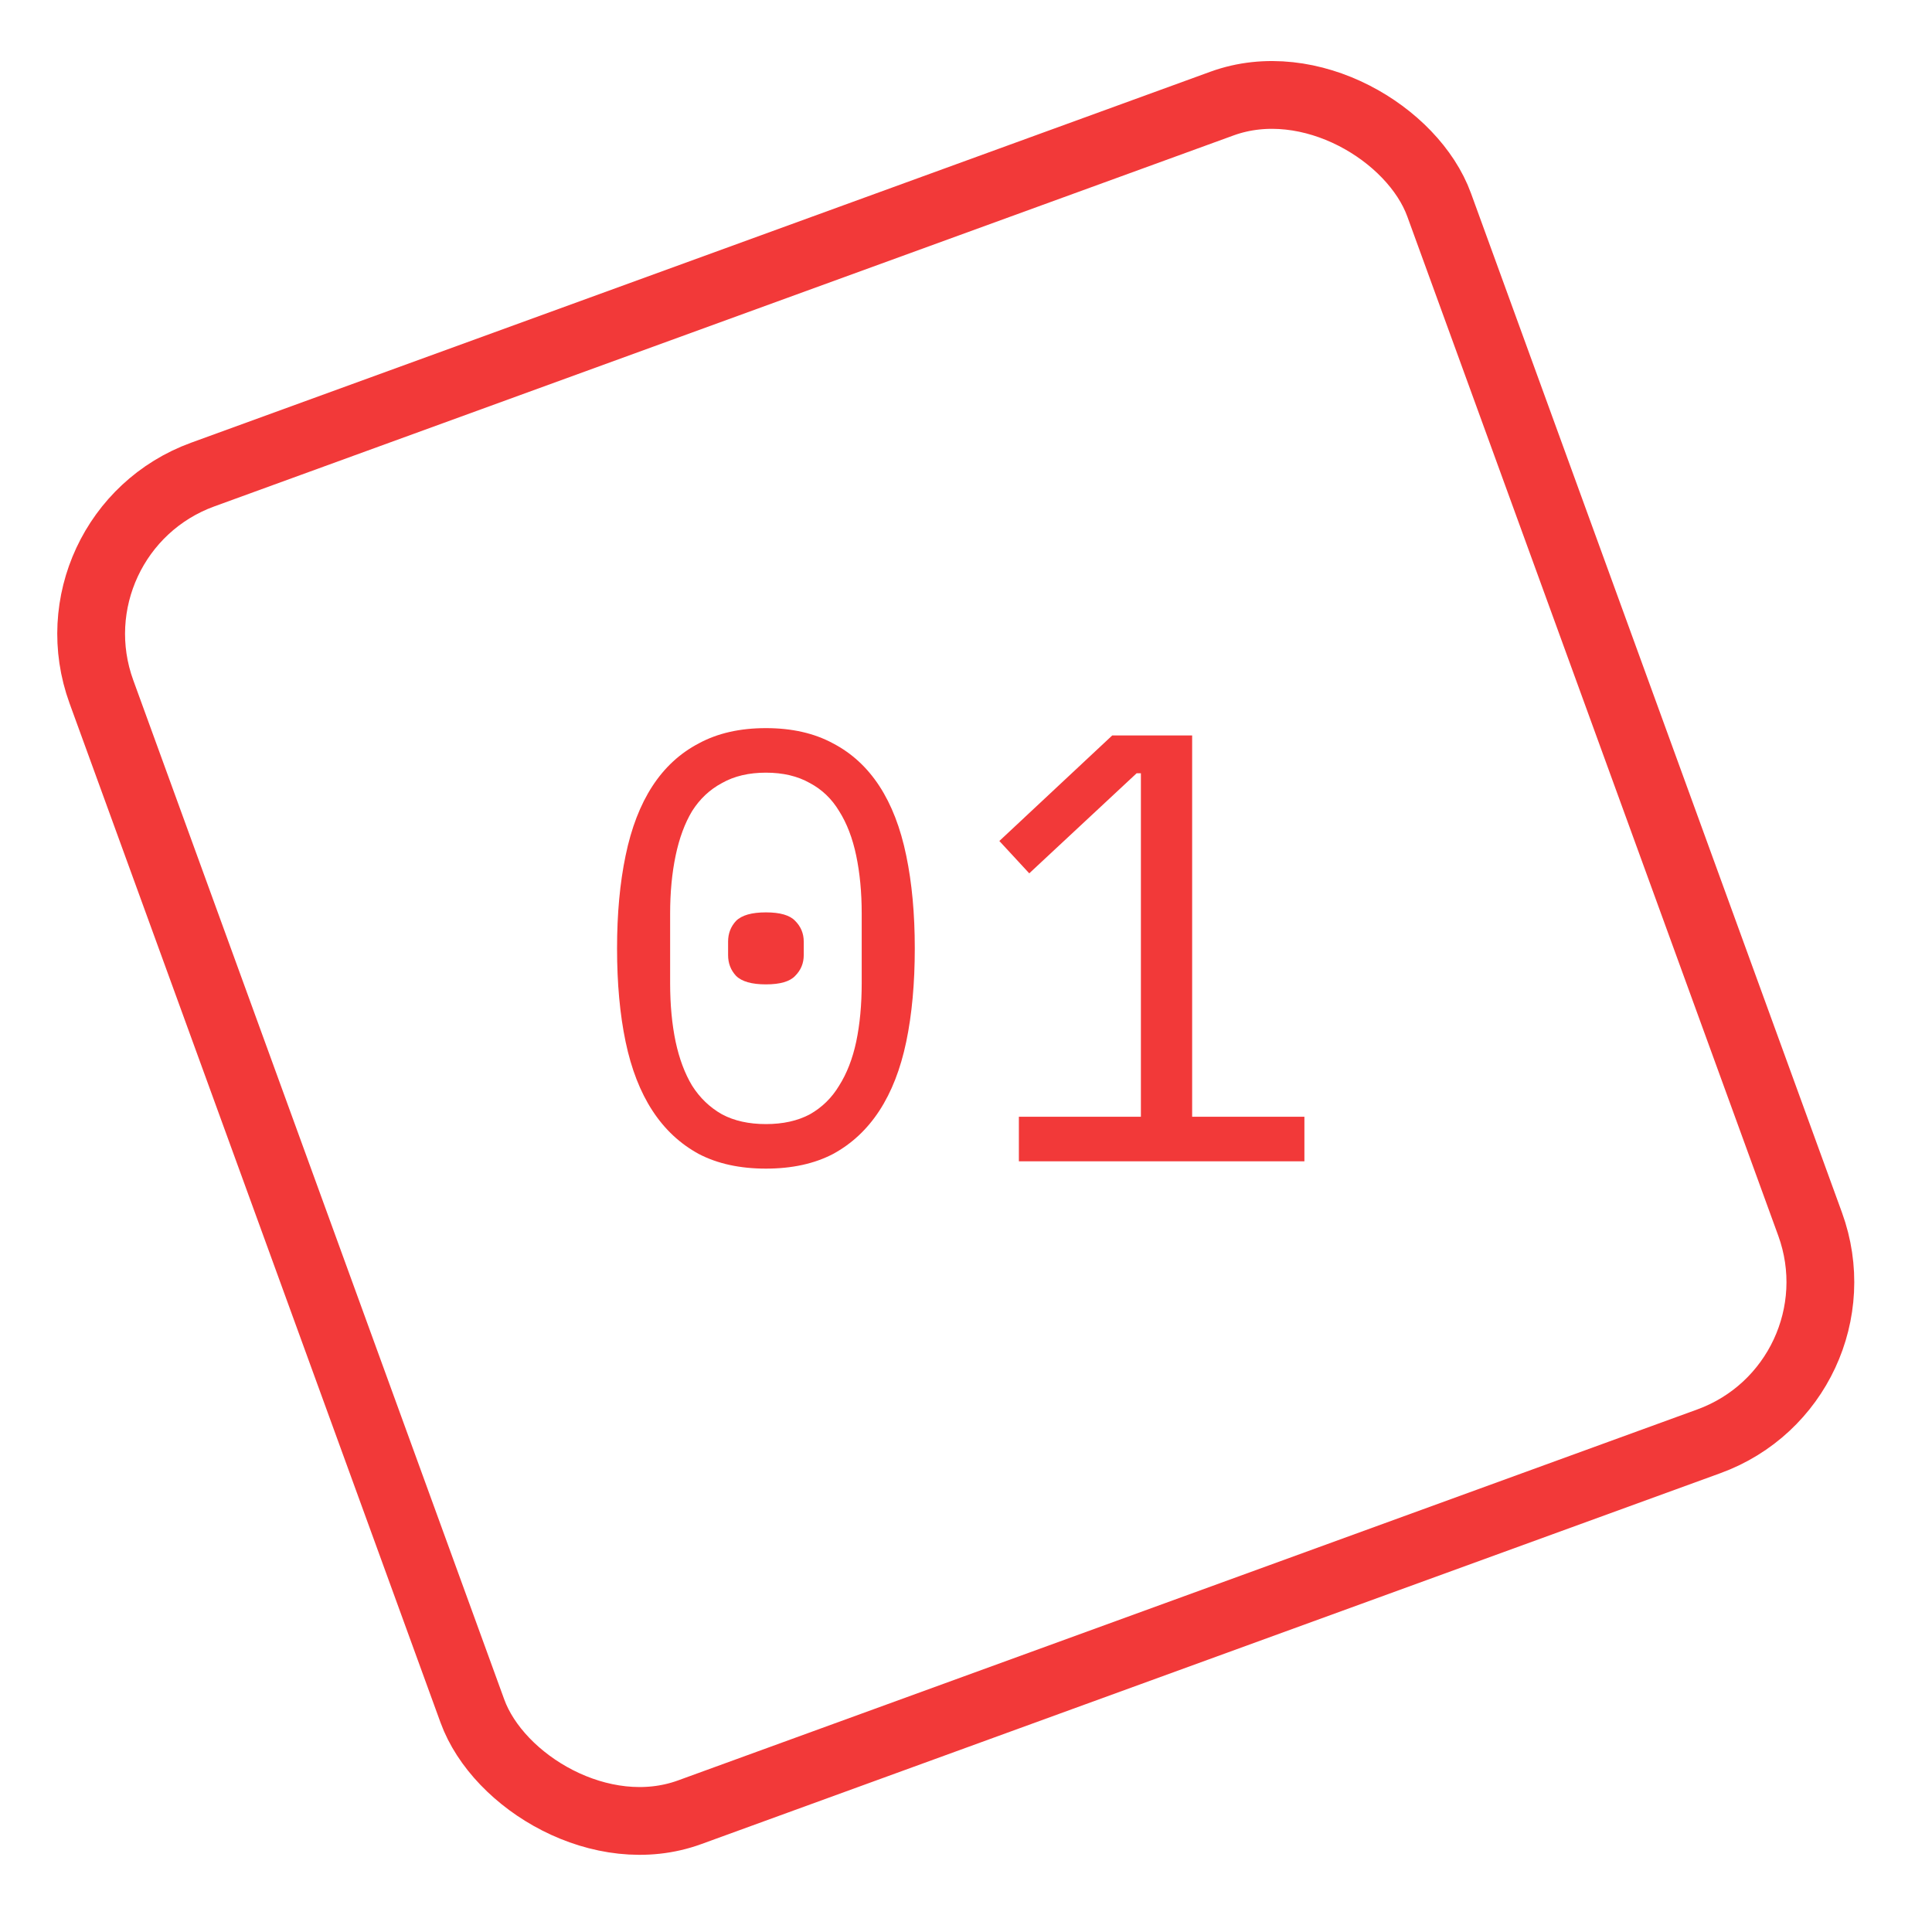 <?xml version="1.0" encoding="UTF-8"?> <svg xmlns="http://www.w3.org/2000/svg" width="57" height="57" viewBox="0 0 57 57" fill="none"> <rect x="1.282" y="15.711" width="42" height="42" rx="5" transform="rotate(-20 1.282 15.711)" stroke="#F23939" stroke-width="2"></rect> <path d="M22.597 34.478C21.829 34.478 21.169 34.334 20.617 34.046C20.065 33.746 19.609 33.32 19.249 32.768C18.889 32.216 18.625 31.538 18.457 30.734C18.289 29.93 18.205 29.012 18.205 27.98C18.205 26.96 18.289 26.048 18.457 25.244C18.625 24.428 18.889 23.744 19.249 23.192C19.609 22.64 20.065 22.22 20.617 21.932C21.169 21.632 21.829 21.482 22.597 21.482C23.365 21.482 24.025 21.632 24.577 21.932C25.129 22.22 25.585 22.64 25.945 23.192C26.305 23.744 26.569 24.428 26.737 25.244C26.905 26.048 26.989 26.96 26.989 27.98C26.989 29.012 26.905 29.93 26.737 30.734C26.569 31.538 26.305 32.216 25.945 32.768C25.585 33.32 25.129 33.746 24.577 34.046C24.025 34.334 23.365 34.478 22.597 34.478ZM22.597 33.164C23.101 33.164 23.533 33.068 23.893 32.876C24.253 32.672 24.541 32.39 24.757 32.03C24.985 31.67 25.153 31.238 25.261 30.734C25.369 30.218 25.423 29.642 25.423 29.006V26.954C25.423 26.33 25.369 25.76 25.261 25.244C25.153 24.728 24.985 24.29 24.757 23.93C24.541 23.57 24.253 23.294 23.893 23.102C23.533 22.898 23.101 22.796 22.597 22.796C22.093 22.796 21.661 22.898 21.301 23.102C20.941 23.294 20.647 23.57 20.419 23.93C20.203 24.29 20.041 24.728 19.933 25.244C19.825 25.76 19.771 26.33 19.771 26.954V29.006C19.771 29.642 19.825 30.218 19.933 30.734C20.041 31.238 20.203 31.67 20.419 32.03C20.647 32.39 20.941 32.672 21.301 32.876C21.661 33.068 22.093 33.164 22.597 33.164ZM22.597 29.042C22.177 29.042 21.883 28.958 21.715 28.79C21.559 28.622 21.481 28.418 21.481 28.178V27.782C21.481 27.542 21.559 27.338 21.715 27.17C21.883 27.002 22.177 26.918 22.597 26.918C23.017 26.918 23.305 27.002 23.461 27.17C23.629 27.338 23.713 27.542 23.713 27.782V28.178C23.713 28.418 23.629 28.622 23.461 28.79C23.305 28.958 23.017 29.042 22.597 29.042ZM30.06 34.262V32.948H33.66V22.814H33.534L30.366 25.766L29.484 24.812L32.814 21.698H35.172V32.948H38.484V34.262H30.06Z" fill="#F23939"></path> </svg> 